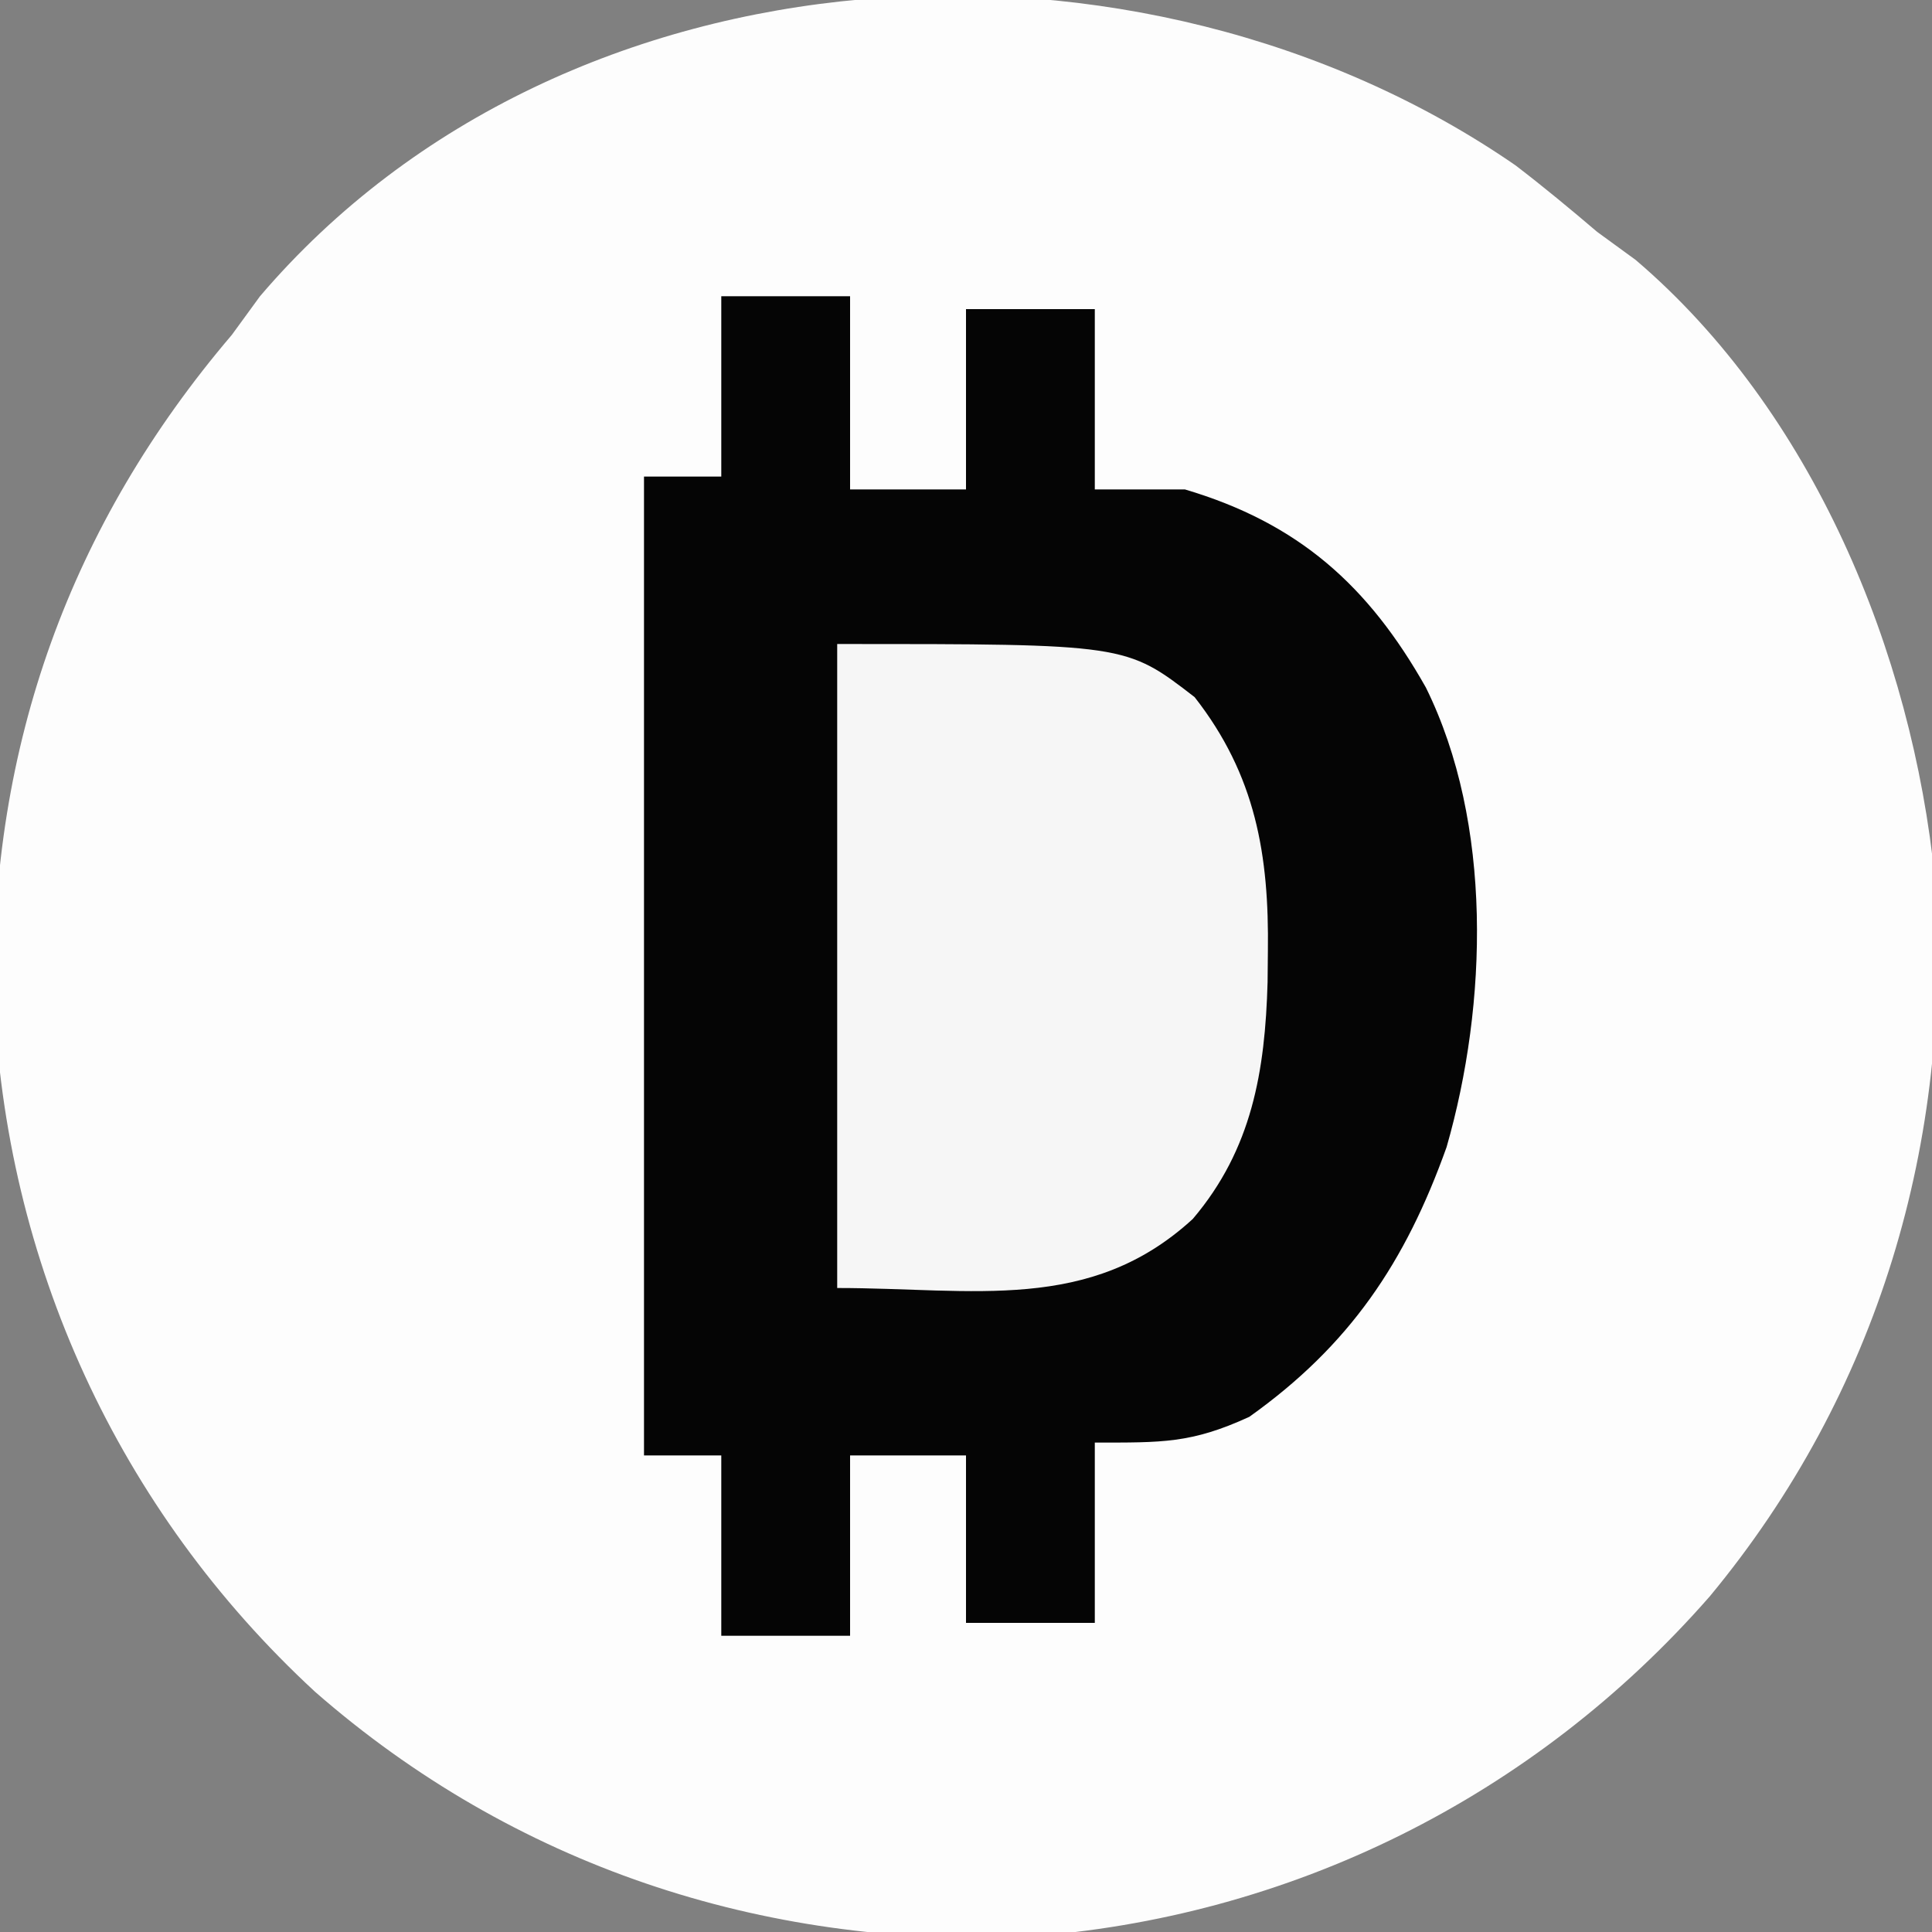 <?xml version="1.0" encoding="UTF-8"?>
<svg version="1.1" xmlns="http://www.w3.org/2000/svg" width="150" height="150">
<rect width="100%" height="100%" fill="#808080" stroke="none"/>
<path d="M0 0 C2.174 1.663 4.261 3.393 6.344 5.168 C7.334 5.89 8.324 6.612 9.344 7.355 C23.059 19.057 30.808 37.781 32.567 55.404 C33.976 75.744 28.157 95.341 15.094 111.105 C1.444 126.712 -17.52 136.118 -38.141 137.547 C-58.51 138.378 -77.806 131.978 -93.203 118.511 C-108.501 104.383 -117.284 85.136 -118.127 64.428 C-118.378 45.082 -112.226 27.92 -99.656 13.168 C-98.934 12.178 -98.213 11.188 -97.469 10.168 C-73.663 -17.734 -29.036 -20.026 0 0 Z " fill="#FDFDFD" transform="translate(117.656,12.832)"/>
<path d="M0 0 C3.3 0 6.6 0 10 0 C10 4.95 10 9.9 10 15 C12.97 15 15.94 15 19 15 C19 10.38 19 5.76 19 1 C22.3 1 25.6 1 29 1 C29 5.62 29 10.24 29 15 C31.31 15 33.62 15 36 15 C44.816 17.614 50.242 22.462 54.707 30.383 C59.906 40.906 59.507 54.953 56.312 66.062 C53.118 75.001 48.803 81.444 41 87 C36.483 89.078 34.214 89 29 89 C29 93.62 29 98.24 29 103 C25.7 103 22.4 103 19 103 C19 98.71 19 94.42 19 90 C16.03 90 13.06 90 10 90 C10 94.62 10 99.24 10 104 C6.7 104 3.4 104 0 104 C0 99.38 0 94.76 0 90 C-1.98 90 -3.96 90 -6 90 C-6 64.92 -6 39.84 -6 14 C-4.02 14 -2.04 14 0 14 C0 9.38 0 4.76 0 0 Z " fill="#050505" transform="translate(56,23)"/>
<path d="M0 0 C22.412 0 22.412 0 27.75 4.125 C32.496 10.189 33.538 16.398 33.438 23.875 C33.43 24.662 33.422 25.449 33.415 26.26 C33.22 33.164 32.205 39.228 27.609 44.637 C19.614 51.98 10.569 50 0 50 C0 33.5 0 17 0 0 Z " fill="#F6F6F6" transform="translate(65,50)"/>
</svg>
